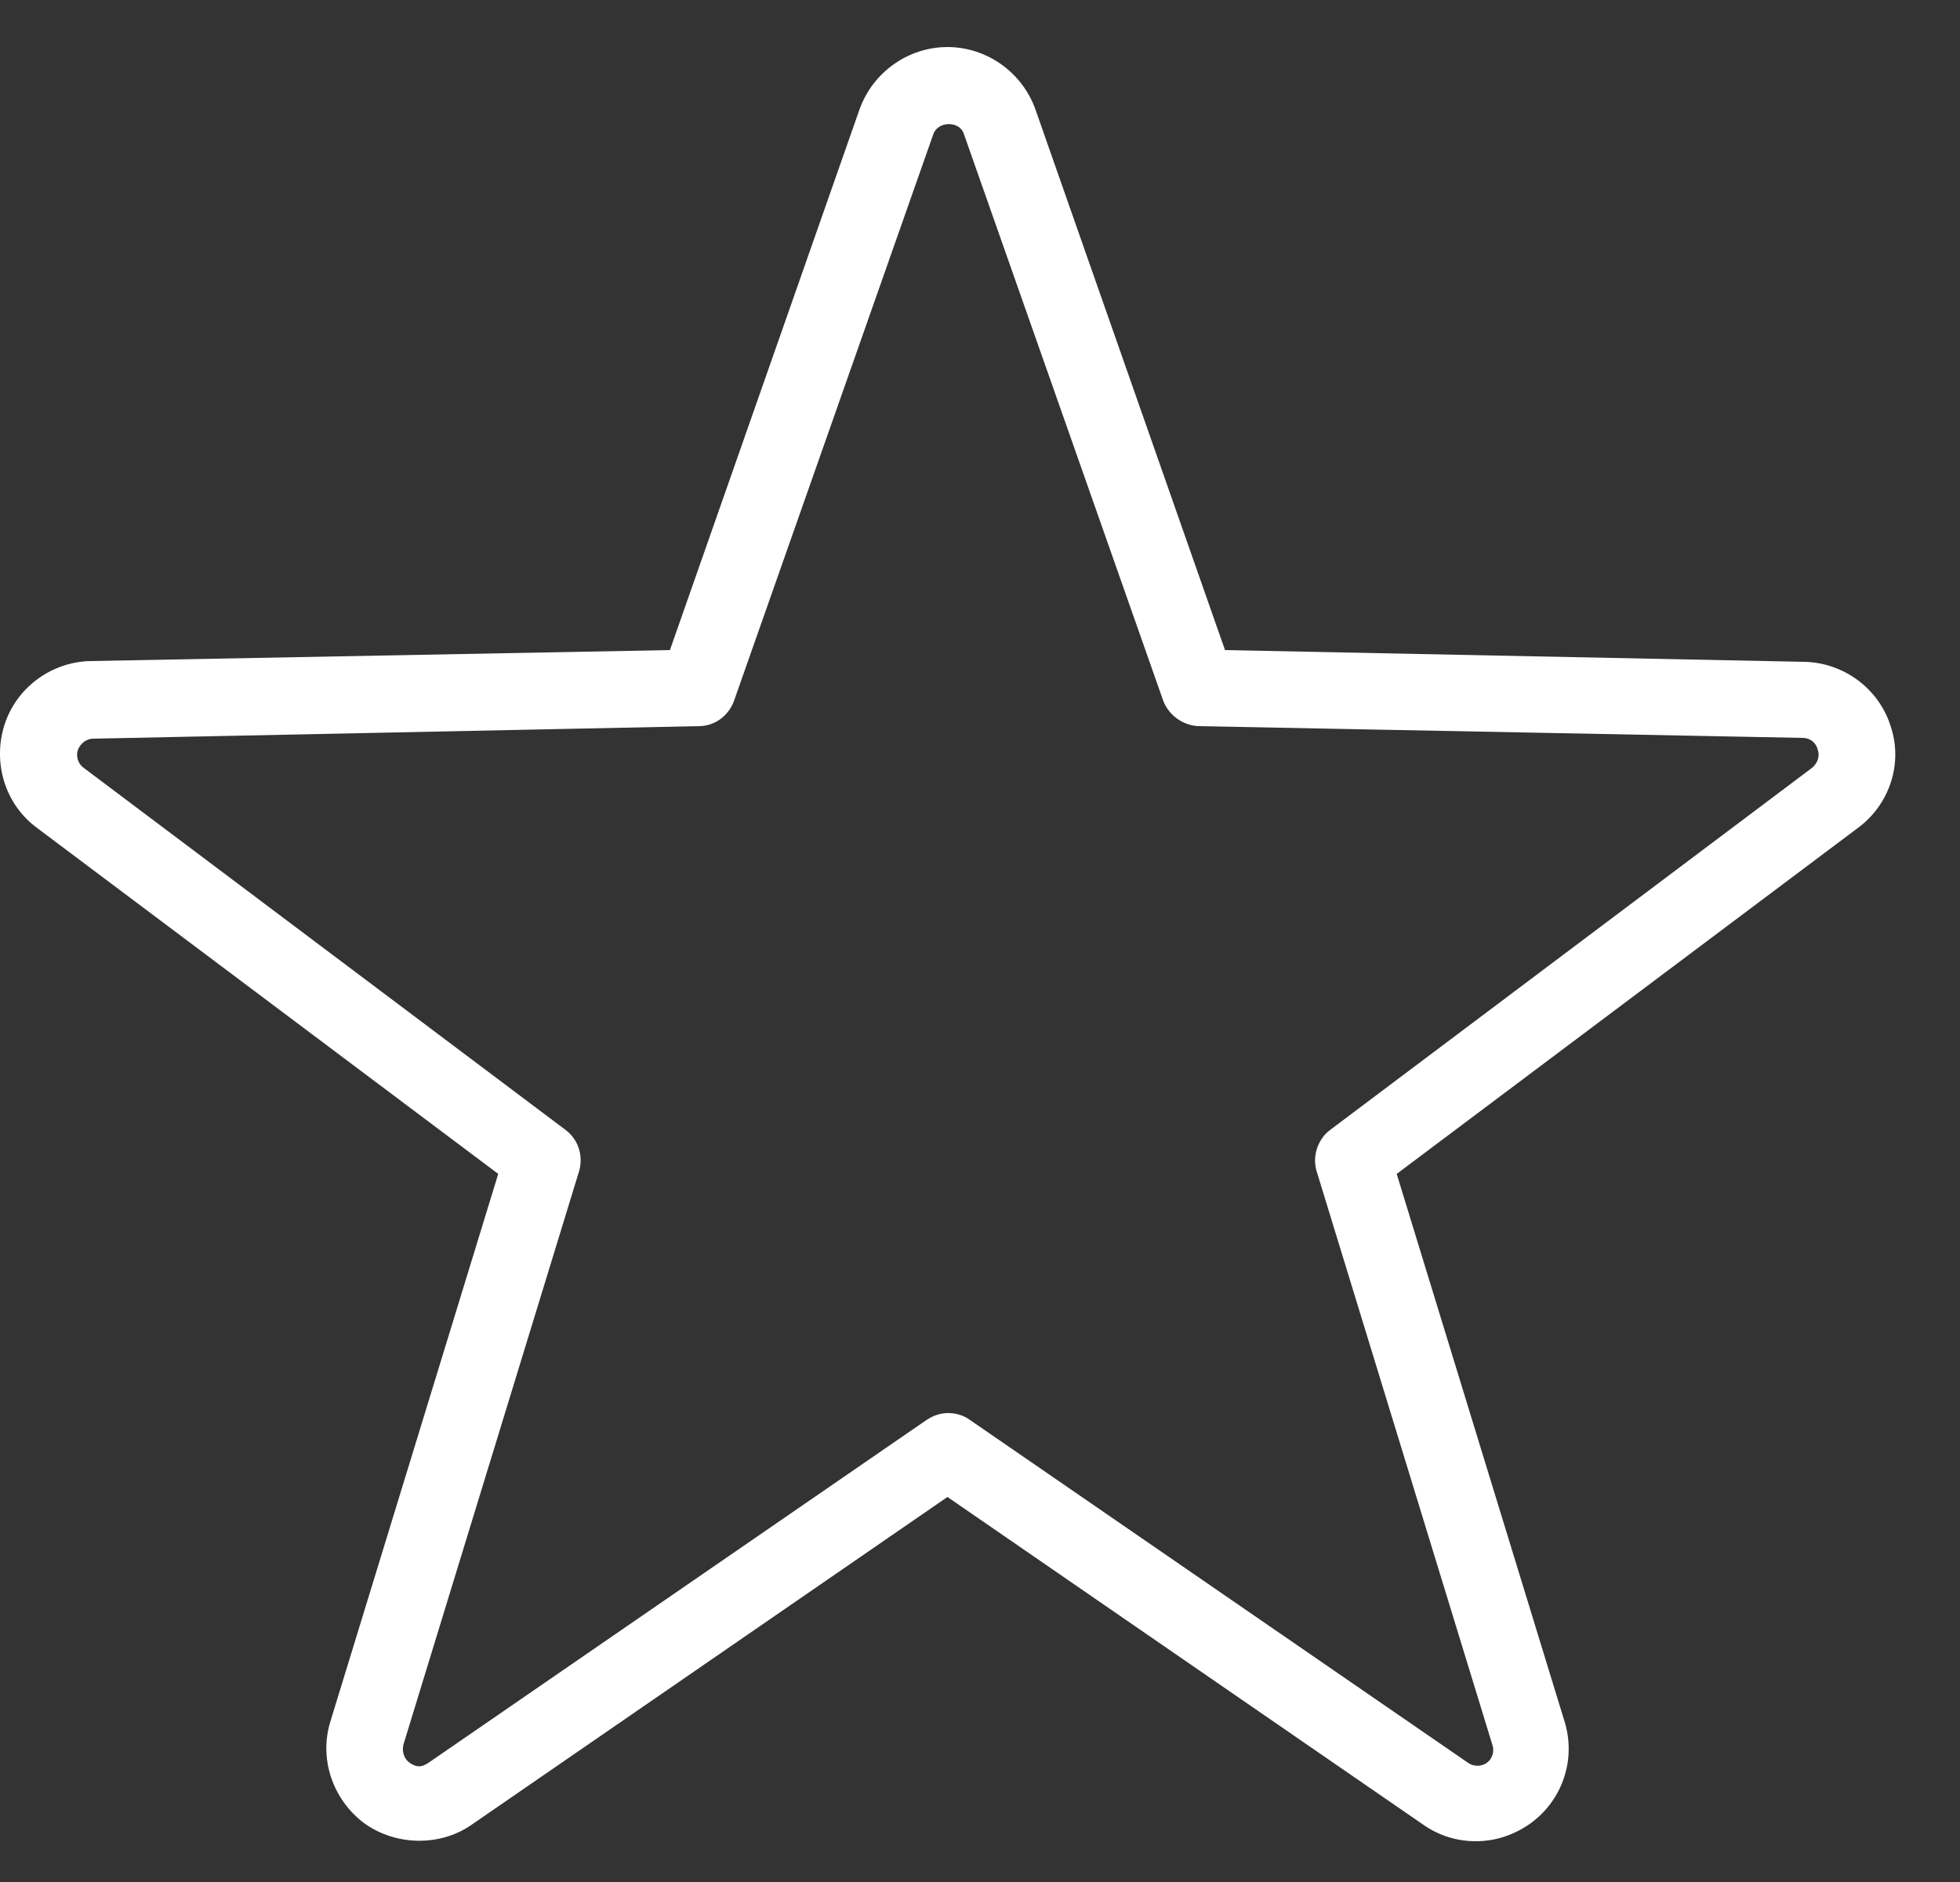 <svg width="25" height="24" viewBox="0 0 25 24" fill="none" xmlns="http://www.w3.org/2000/svg">
                                <rect x="0" y="0" width="25" height="24" fill="#333333" stroke="none"/>
                                <path d="M24.115 9.26C23.965 8.78 23.515 8.45 23.015 8.44L15.625 8.29L13.205 1.39C13.035 0.92 12.585 0.6 12.085 0.6C11.585 0.6 11.135 0.92 10.965 1.39L8.545 8.29L1.155 8.43C0.655 8.44 0.205 8.77 0.055 9.25C-0.095 9.73 0.065 10.26 0.475 10.56L6.355 14.97L4.215 21.95C4.065 22.43 4.245 22.95 4.645 23.25C5.045 23.54 5.615 23.55 6.015 23.27L12.085 19.09L18.155 23.27C18.355 23.41 18.585 23.48 18.825 23.48C19.075 23.48 19.315 23.4 19.525 23.25C19.935 22.95 20.105 22.43 19.955 21.95L17.815 14.97L23.695 10.56C24.105 10.26 24.275 9.73 24.115 9.26ZM23.115 9.79L16.965 14.41C16.805 14.53 16.735 14.75 16.795 14.94L19.035 22.25C19.065 22.33 19.035 22.43 18.965 22.48C18.895 22.53 18.795 22.53 18.725 22.48L12.375 18.11C12.295 18.05 12.195 18.02 12.095 18.02C11.995 18.02 11.905 18.05 11.815 18.11L5.465 22.48C5.375 22.54 5.315 22.54 5.225 22.48C5.155 22.43 5.125 22.34 5.145 22.25L7.385 14.94C7.445 14.74 7.375 14.53 7.215 14.41L1.065 9.79C0.995 9.74 0.965 9.64 0.995 9.56C1.025 9.48 1.105 9.42 1.185 9.42L8.915 9.26C9.115 9.26 9.295 9.13 9.365 8.93L11.905 1.71C11.965 1.54 12.245 1.54 12.295 1.71L14.835 8.93C14.905 9.12 15.085 9.25 15.285 9.26L22.995 9.41C23.085 9.41 23.165 9.47 23.185 9.56C23.215 9.64 23.185 9.73 23.115 9.79Z" fill="white"></path>
                            </svg>
